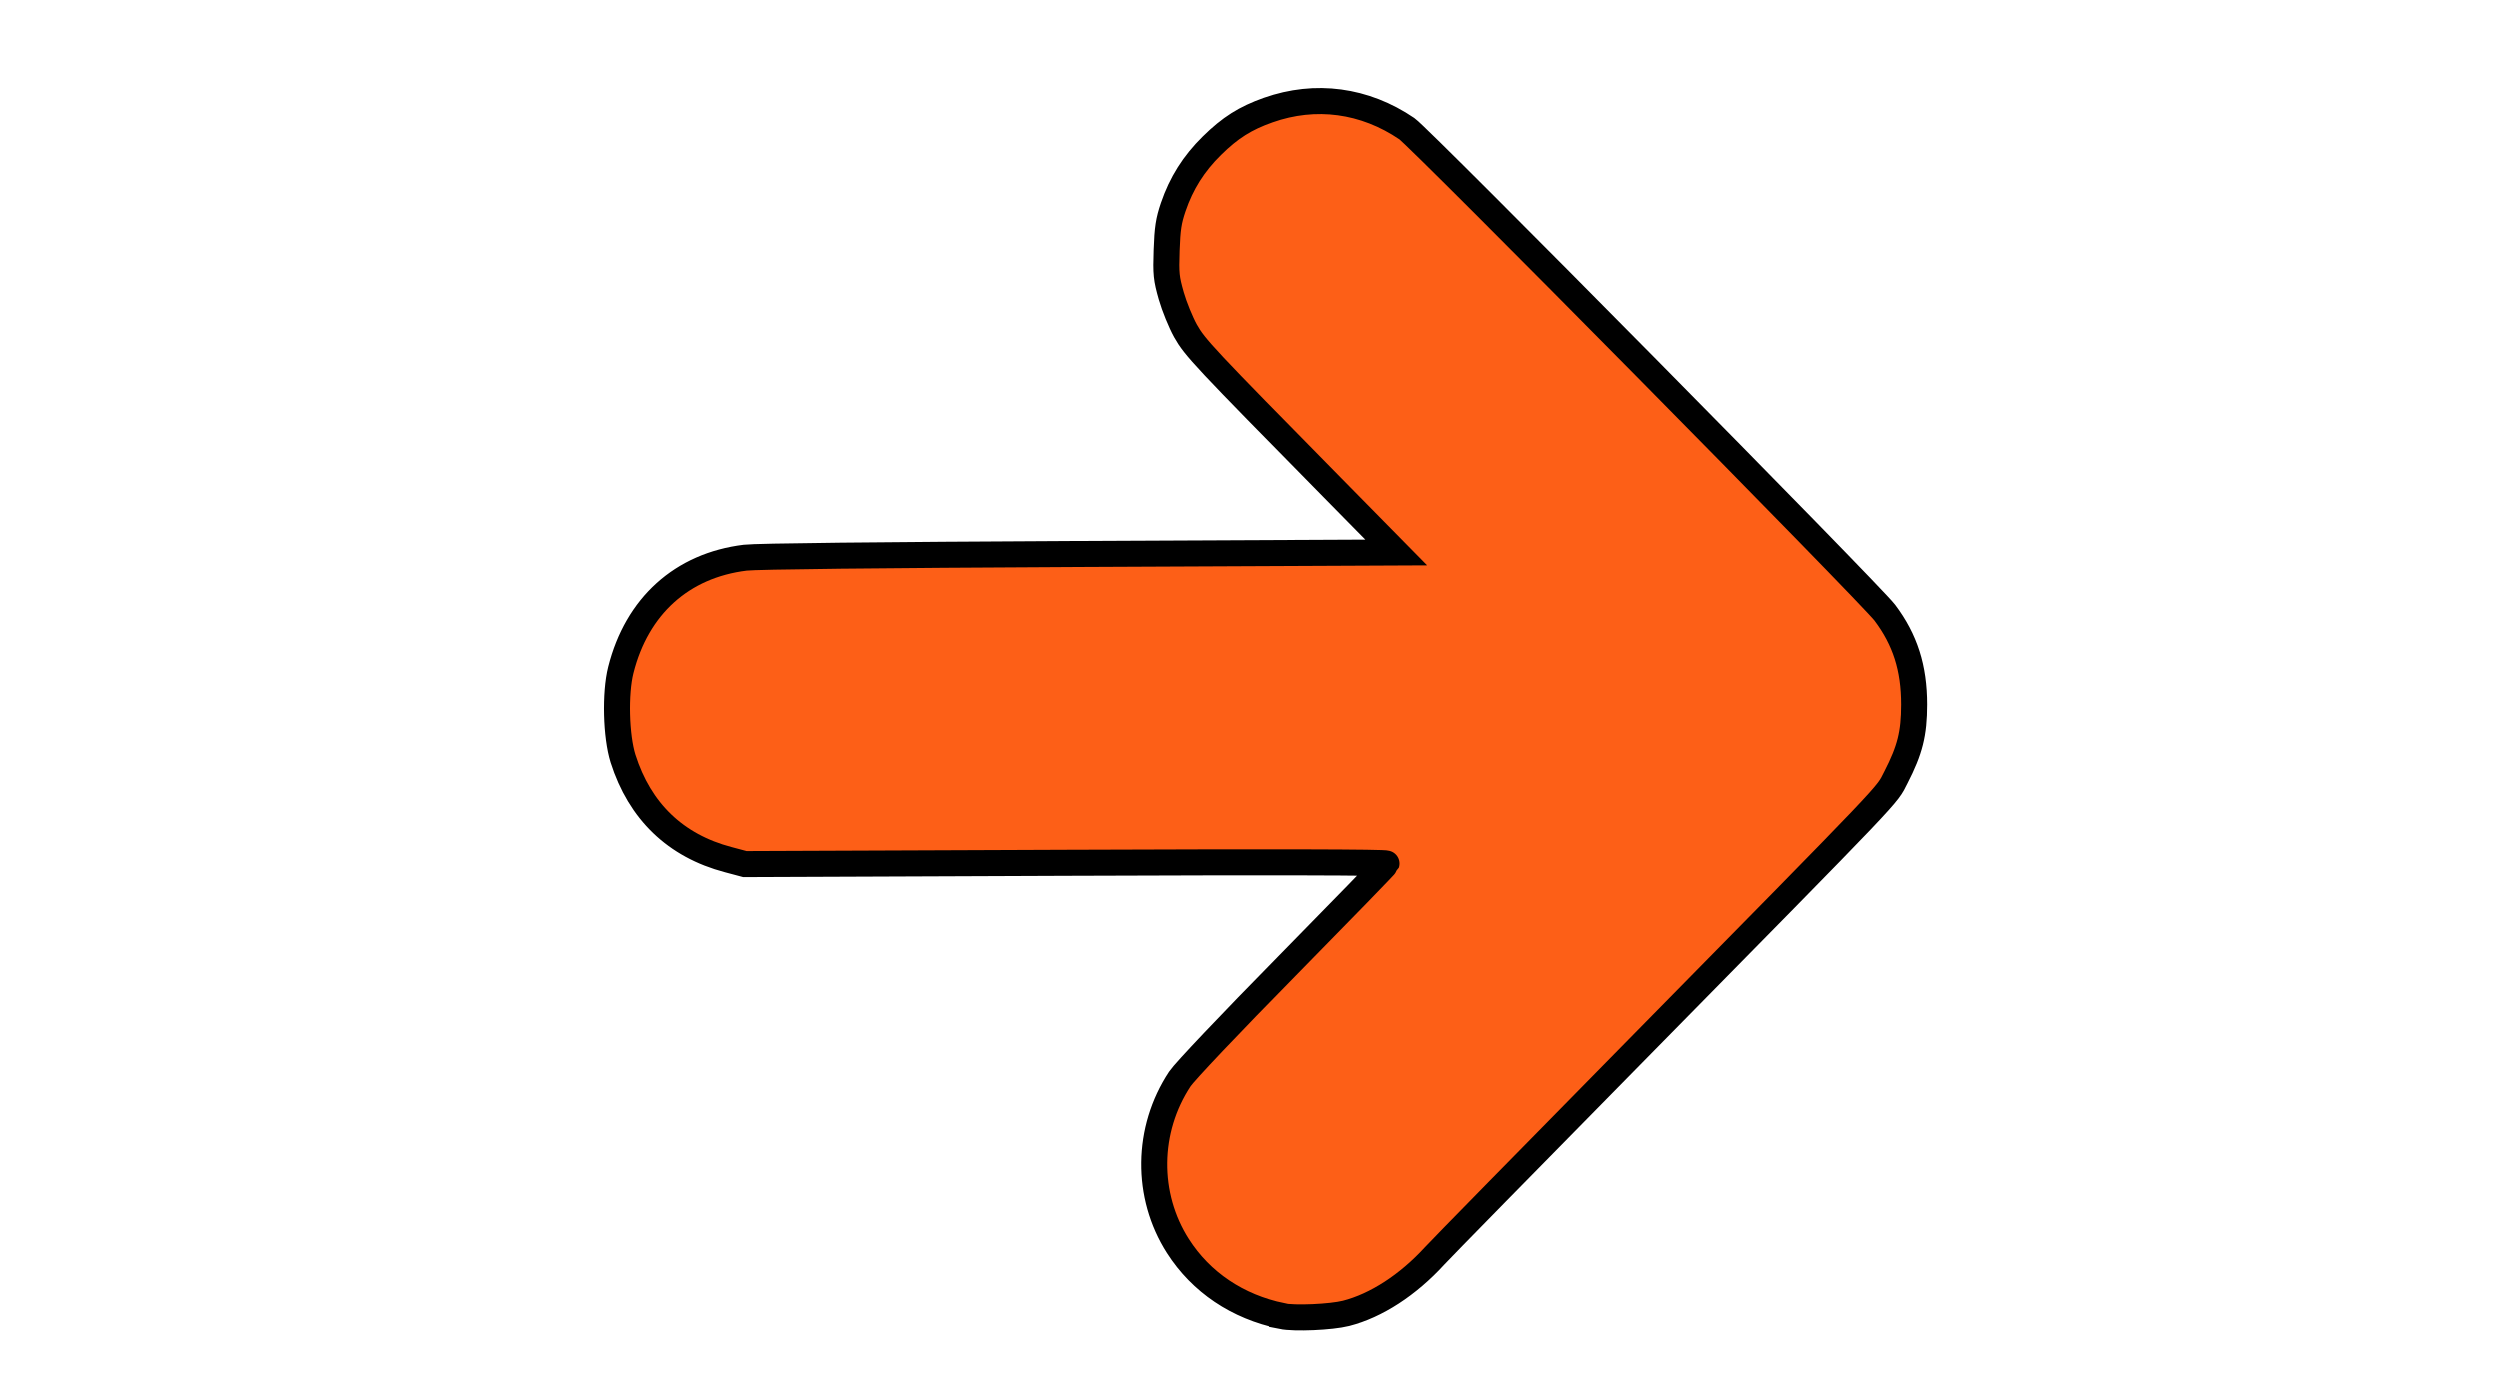 <?xml version="1.0" encoding="UTF-8" standalone="no"?>
<svg
   id="Layer_1"
   data-name="Layer 1"
   viewBox="0 0 27 15"
   version="1.1"
   sodipodi:docname="right-arrow-icon.svg"
   width="27"
   height="15"
   inkscape:version="1.3.2 (091e20ef0f, 2023-11-25)"
   xmlns:inkscape="http://www.inkscape.org/namespaces/inkscape"
   xmlns:sodipodi="http://sodipodi.sourceforge.net/DTD/sodipodi-0.dtd"
   xmlns="http://www.w3.org/2000/svg"
   xmlns:svg="http://www.w3.org/2000/svg"
   xmlns:rdf="http://www.w3.org/1999/02/22-rdf-syntax-ns#"
   xmlns:cc="http://creativecommons.org/ns#"
   xmlns:dc="http://purl.org/dc/elements/1.1/">
  <defs
     id="defs1" />
  <sodipodi:namedview
     id="namedview1"
     pagecolor="#ffffff"
     bordercolor="#000000"
     borderopacity="0.25"
     inkscape:showpageshadow="2"
     inkscape:pageopacity="0.0"
     inkscape:pagecheckerboard="0"
     inkscape:deskcolor="#d1d1d1"
     inkscape:zoom="4.3848908"
     inkscape:cx="16.534049"
     inkscape:cy="51.312566"
     inkscape:window-width="1920"
     inkscape:window-height="1002"
     inkscape:window-x="0"
     inkscape:window-y="0"
     inkscape:window-maximized="1"
     inkscape:current-layer="Layer_1" />
  <title
     id="title1">down-arrow</title>
  <path
     d="m 12.931,11.396 a 1.677,1.677 0 0 0 2.392,2.352 l 4.892,-4.971 a 1.677,1.677 0 0 0 0,-2.352 L 15.417,1.55 a 1.677,1.677 0 0 0 -2.392,2.35 l 2.024,2.059 -6.769,0.033 c -2.206,0.011 -2.174,3.366 0.027,3.356 l 6.674,-0.033 z"
     id="path1"
     style="stroke-width:0.114" />
  <path
     style="fill:#fd5f17;stroke:#000000;stroke-width:0.281;stroke-dasharray:none;stroke-opacity:1"
     d="m 13.843,14.212 c -0.478,-0.1 -0.871,-0.364 -1.121,-0.755 -0.349,-0.546 -0.341,-1.257 0.021,-1.805 0.05,-0.076 0.546,-0.599 1.156,-1.219 0.587,-0.597 1.071,-1.095 1.075,-1.107 0.005,-0.014 -1.214,-0.017 -3.461,-0.008 L 8.045,9.332 7.865,9.284 C 7.296,9.134 6.91,8.762 6.729,8.193 6.653,7.95 6.641,7.49 6.705,7.236 6.879,6.545 7.365,6.107 8.049,6.023 8.176,6.008 9.472,5.994 11.663,5.983 l 3.416,-0.016 -0.686,-0.697 C 12.999,3.854 12.906,3.755 12.804,3.574 12.753,3.482 12.683,3.311 12.65,3.196 12.596,3.006 12.591,2.96 12.6,2.702 c 0.008,-0.234 0.021,-0.317 0.071,-0.465 0.088,-0.258 0.221,-0.469 0.418,-0.663 0.199,-0.196 0.36,-0.297 0.608,-0.385 0.509,-0.18 1.042,-0.109 1.497,0.201 0.144,0.098 5.01,5.025 5.162,5.227 0.22,0.292 0.317,0.598 0.317,0.992 -2.77e-4,0.314 -0.045,0.491 -0.197,0.787 -0.11,0.212 0.05,0.045 -2.836,2.978 -1.125,1.143 -2.091,2.128 -2.146,2.189 -0.288,0.315 -0.632,0.538 -0.957,0.621 -0.162,0.041 -0.556,0.058 -0.694,0.03 z"
     id="path2" />
</svg>

